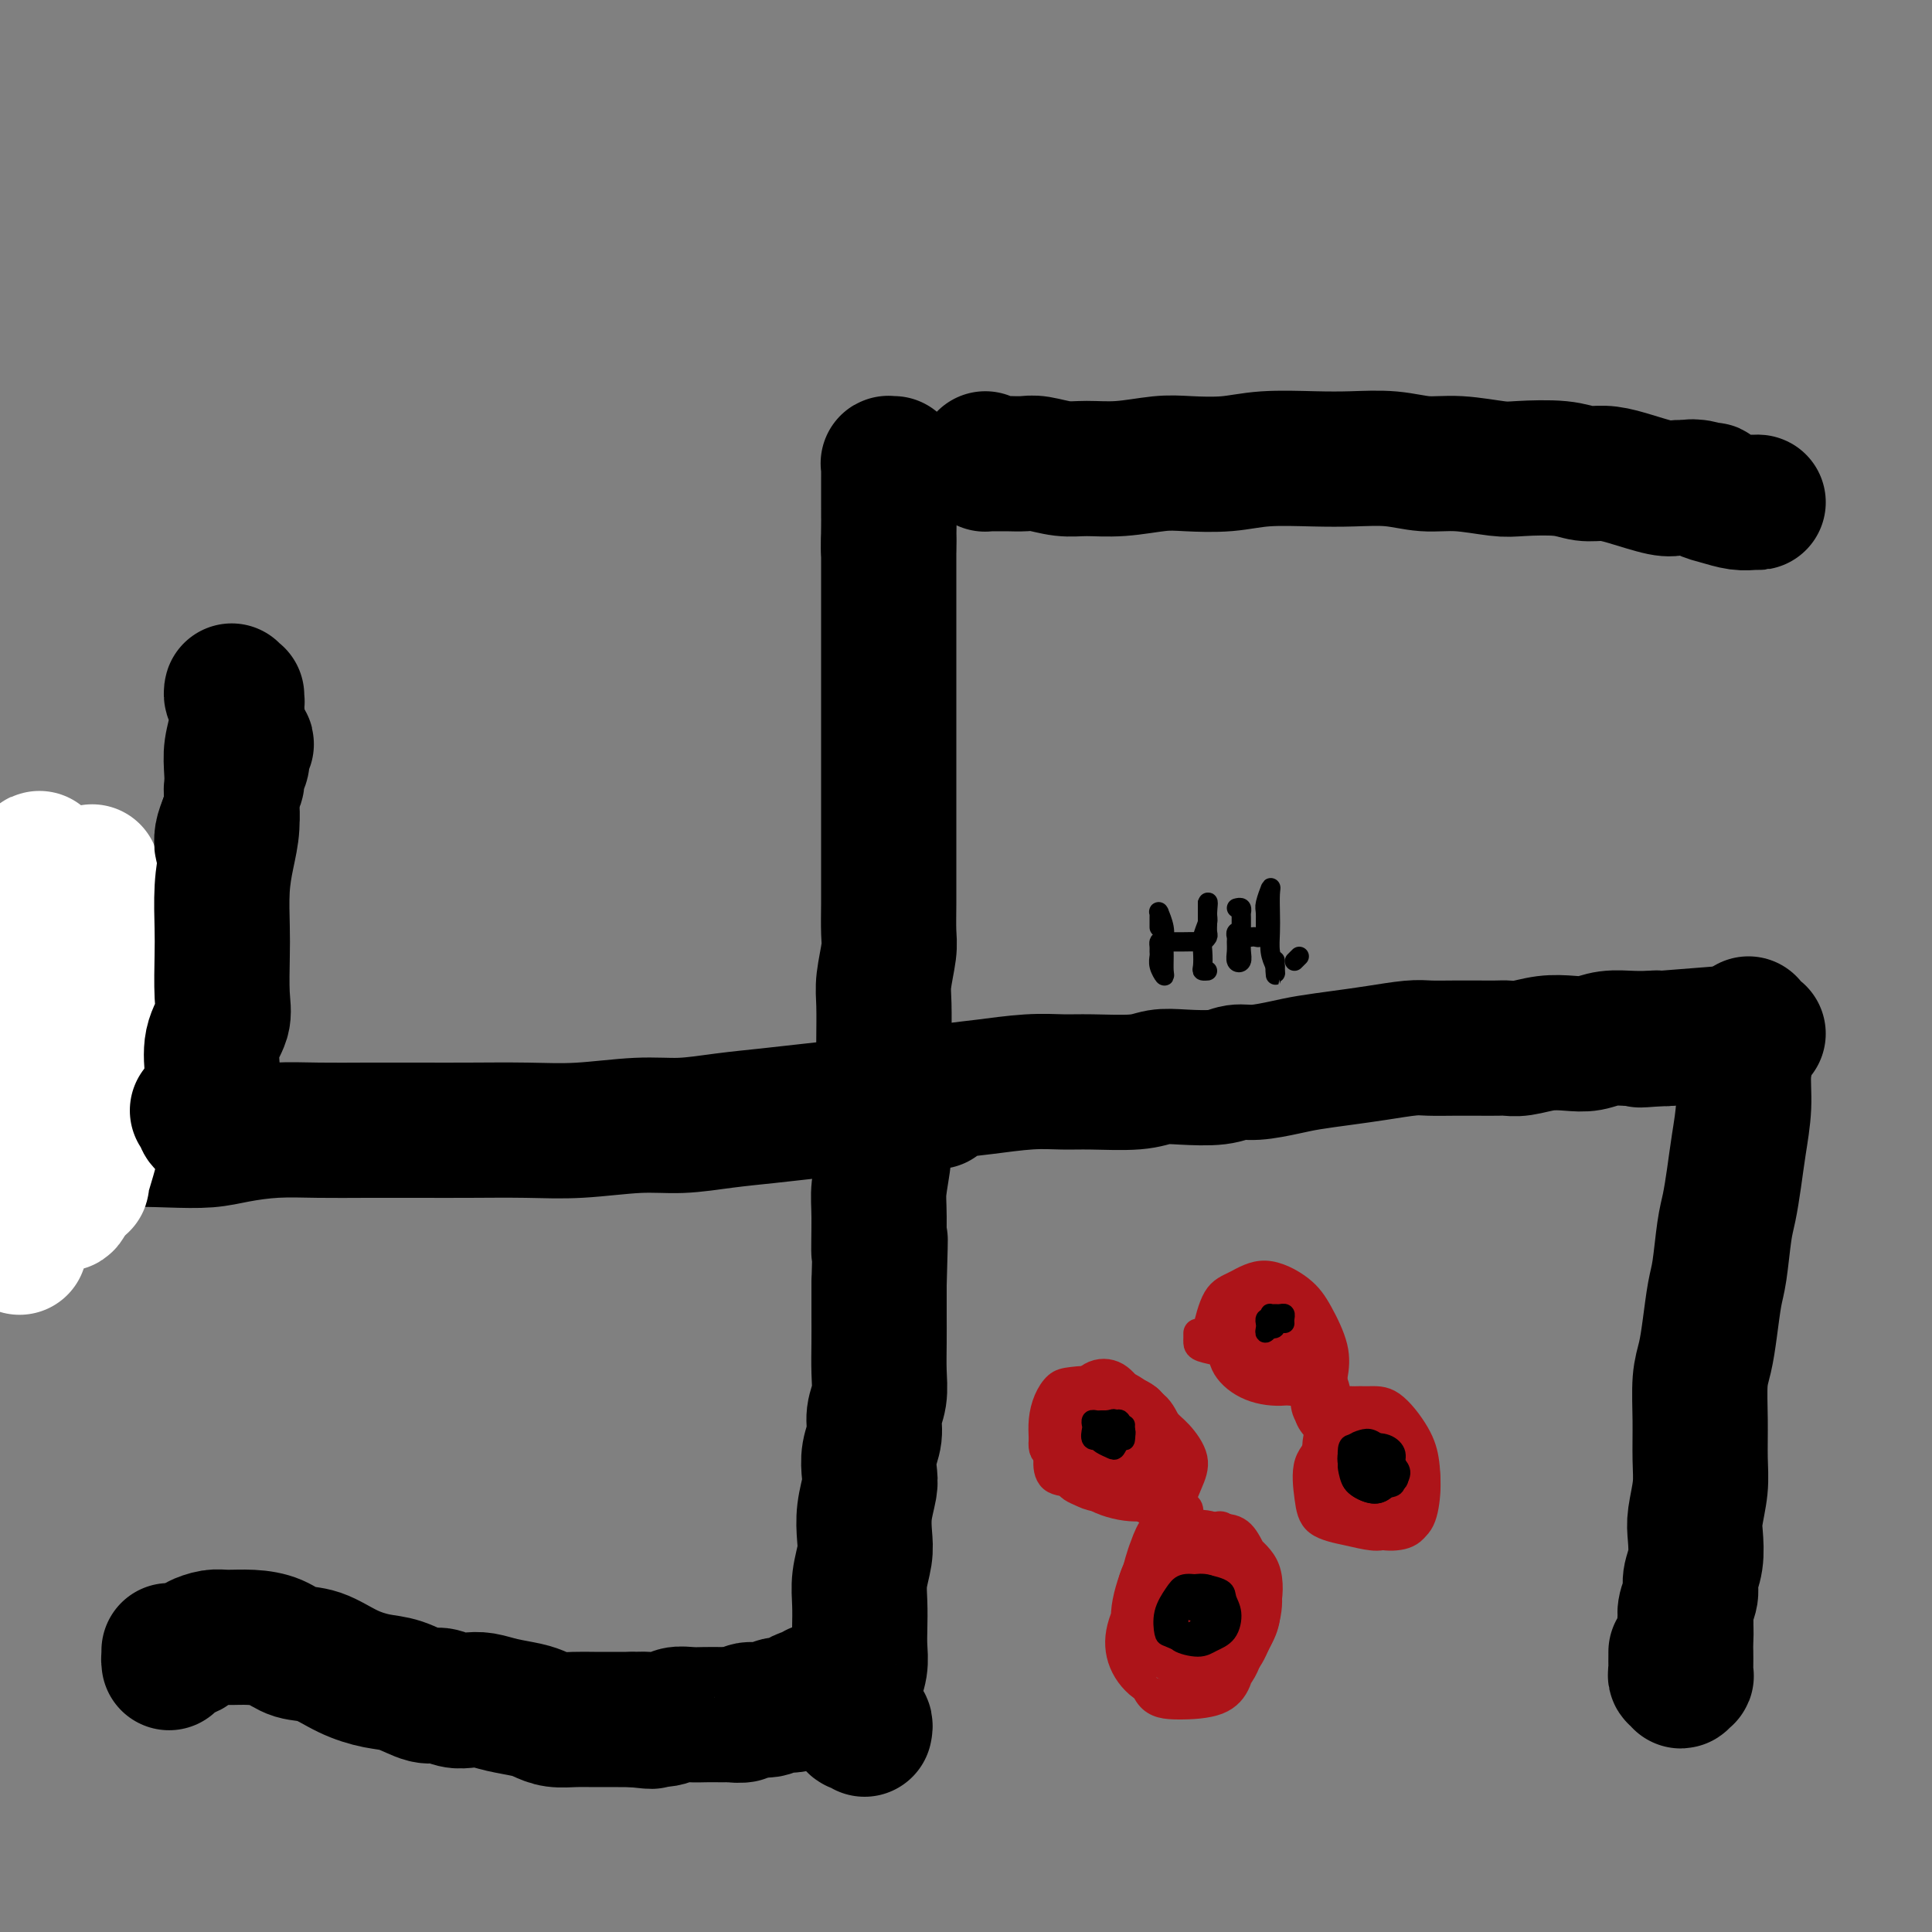<svg viewBox='0 0 400 400' version='1.1' xmlns='http://www.w3.org/2000/svg' xmlns:xlink='http://www.w3.org/1999/xlink'><rect x="0" y="0" width="400" height="400" fill="#808080" stroke="none"/><g fill='none' stroke='#000000' stroke-width='4' stroke-linecap='round' stroke-linejoin='round'><path d='M183,337c0.113,0.412 0.226,0.824 0,2c-0.226,1.176 -0.793,3.114 -1,3c-0.207,-0.114 -0.056,-2.282 0,-6c0.056,-3.718 0.015,-8.988 0,-16c-0.015,-7.012 -0.004,-15.766 0,-26c0.004,-10.234 0.001,-21.946 0,-33c-0.001,-11.054 -0.000,-21.449 0,-33c0.000,-11.551 0.000,-24.258 0,-37c-0.000,-12.742 0.000,-25.520 0,-37c-0.000,-11.480 -0.001,-21.661 0,-30c0.001,-8.339 0.003,-14.836 0,-20c-0.003,-5.164 -0.010,-8.993 0,-11c0.010,-2.007 0.038,-2.190 0,-1c-0.038,1.190 -0.142,3.753 0,8c0.142,4.247 0.531,10.178 0,17c-0.531,6.822 -1.982,14.534 -3,23c-1.018,8.466 -1.604,17.686 -2,29c-0.396,11.314 -0.601,24.723 -1,37c-0.399,12.277 -0.990,23.421 -1,35c-0.010,11.579 0.561,23.592 1,35c0.439,11.408 0.744,22.212 1,32c0.256,9.788 0.462,18.560 1,26c0.538,7.440 1.408,13.548 2,18c0.592,4.452 0.905,7.247 1,8c0.095,0.753 -0.029,-0.537 0,-4c0.029,-3.463 0.211,-9.098 0,-17c-0.211,-7.902 -0.814,-18.070 -1,-28c-0.186,-9.930 0.044,-19.622 0,-32c-0.044,-12.378 -0.362,-27.441 0,-42c0.362,-14.559 1.405,-28.612 2,-42c0.595,-13.388 0.741,-26.111 1,-38c0.259,-11.889 0.629,-22.945 1,-34'/><path d='M184,123c0.605,-22.687 0.118,-22.403 0,-25c-0.118,-2.597 0.134,-8.073 0,-11c-0.134,-2.927 -0.652,-3.305 -1,-2c-0.348,1.305 -0.524,4.293 -1,9c-0.476,4.707 -1.252,11.135 -2,19c-0.748,7.865 -1.469,17.168 -2,27c-0.531,9.832 -0.871,20.192 -1,33c-0.129,12.808 -0.046,28.065 0,42c0.046,13.935 0.054,26.550 0,39c-0.054,12.450 -0.172,24.737 0,36c0.172,11.263 0.632,21.504 1,30c0.368,8.496 0.642,15.248 1,20c0.358,4.752 0.799,7.505 1,8c0.201,0.495 0.161,-1.266 0,-5c-0.161,-3.734 -0.445,-9.440 -1,-18c-0.555,-8.560 -1.383,-19.975 -2,-31c-0.617,-11.025 -1.023,-21.660 -1,-35c0.023,-13.340 0.477,-29.384 1,-44c0.523,-14.616 1.117,-27.803 2,-40c0.883,-12.197 2.054,-23.402 3,-33c0.946,-9.598 1.666,-17.588 2,-23c0.334,-5.412 0.280,-8.247 0,-9c-0.280,-0.753 -0.787,0.576 -1,4c-0.213,3.424 -0.134,8.944 -1,17c-0.866,8.056 -2.679,18.649 -4,29c-1.321,10.351 -2.152,20.459 -3,33c-0.848,12.541 -1.713,27.515 -2,42c-0.287,14.485 0.006,28.480 0,41c-0.006,12.520 -0.309,23.563 0,34c0.309,10.437 1.231,20.268 2,27c0.769,6.732 1.384,10.366 2,14'/><path d='M177,351c0.788,6.825 0.759,3.386 1,0c0.241,-3.386 0.753,-6.721 1,-13c0.247,-6.279 0.230,-15.503 0,-25c-0.230,-9.497 -0.673,-19.268 -1,-31c-0.327,-11.732 -0.538,-25.425 0,-40c0.538,-14.575 1.825,-30.031 3,-43c1.175,-12.969 2.237,-23.449 3,-33c0.763,-9.551 1.228,-18.172 2,-24c0.772,-5.828 1.851,-8.863 2,-10c0.149,-1.137 -0.633,-0.375 -1,4c-0.367,4.375 -0.320,12.364 -1,22c-0.680,9.636 -2.088,20.920 -3,32c-0.912,11.080 -1.327,21.955 -2,35c-0.673,13.045 -1.602,28.259 -2,42c-0.398,13.741 -0.264,26.007 0,37c0.264,10.993 0.659,20.711 1,28c0.341,7.289 0.627,12.150 1,15c0.373,2.850 0.831,3.690 1,3c0.169,-0.690 0.047,-2.909 0,-8c-0.047,-5.091 -0.020,-13.053 0,-22c0.020,-8.947 0.034,-18.879 0,-29c-0.034,-10.121 -0.116,-20.429 0,-31c0.116,-10.571 0.430,-21.403 1,-30c0.570,-8.597 1.395,-14.957 2,-19c0.605,-4.043 0.989,-5.769 1,-6c0.011,-0.231 -0.352,1.032 -1,6c-0.648,4.968 -1.583,13.641 -2,22c-0.417,8.359 -0.318,16.406 -1,27c-0.682,10.594 -2.145,23.737 -3,36c-0.855,12.263 -1.101,23.647 -1,32c0.101,8.353 0.551,13.677 1,19'/><path d='M179,347c0.162,9.577 0.565,8.020 1,7c0.435,-1.020 0.900,-1.505 1,-4c0.100,-2.495 -0.166,-7.002 0,-13c0.166,-5.998 0.763,-13.487 1,-21c0.237,-7.513 0.112,-15.050 0,-22c-0.112,-6.950 -0.211,-13.313 0,-18c0.211,-4.687 0.733,-7.700 1,-9c0.267,-1.300 0.278,-0.889 0,1c-0.278,1.889 -0.846,5.254 -1,10c-0.154,4.746 0.105,10.872 0,18c-0.105,7.128 -0.574,15.260 -1,23c-0.426,7.740 -0.808,15.090 -1,21c-0.192,5.910 -0.195,10.379 0,13c0.195,2.621 0.588,3.393 1,3c0.412,-0.393 0.842,-1.953 1,-5c0.158,-3.047 0.042,-7.583 0,-13c-0.042,-5.417 -0.011,-11.715 0,-18c0.011,-6.285 0.003,-12.557 0,-18c-0.003,-5.443 -0.001,-10.059 0,-13c0.001,-2.941 0.000,-4.208 0,-4c-0.000,0.208 -0.000,1.893 0,5c0.000,3.107 0.000,7.638 0,13c-0.000,5.362 -0.000,11.554 0,17c0.000,5.446 0.000,10.146 0,15c-0.000,4.854 -0.000,9.863 0,12c0.000,2.137 0.000,1.402 0,1c-0.000,-0.402 -0.000,-0.472 0,-2c0.000,-1.528 0.000,-4.513 0,-8c-0.000,-3.487 -0.000,-7.477 0,-11c0.000,-3.523 0.000,-6.578 0,-9c-0.000,-2.422 -0.000,-4.211 0,-6'/><path d='M182,312c0.065,-5.192 0.228,-0.674 0,3c-0.228,3.674 -0.846,6.502 -1,10c-0.154,3.498 0.155,7.665 0,12c-0.155,4.335 -0.775,8.839 -1,13c-0.225,4.161 -0.057,7.980 0,10c0.057,2.020 0.001,2.243 0,2c-0.001,-0.243 0.052,-0.950 0,-3c-0.052,-2.050 -0.209,-5.442 0,-9c0.209,-3.558 0.784,-7.280 1,-11c0.216,-3.720 0.073,-7.436 0,-10c-0.073,-2.564 -0.076,-3.974 0,-5c0.076,-1.026 0.231,-1.669 0,-1c-0.231,0.669 -0.846,2.648 -1,5c-0.154,2.352 0.155,5.077 0,8c-0.155,2.923 -0.774,6.042 -1,9c-0.226,2.958 -0.061,5.753 0,8c0.061,2.247 0.017,3.947 0,5c-0.017,1.053 -0.005,1.459 0,1c0.005,-0.459 0.005,-1.783 0,-4c-0.005,-2.217 -0.015,-5.326 0,-8c0.015,-2.674 0.054,-4.914 0,-7c-0.054,-2.086 -0.201,-4.018 0,-6c0.201,-1.982 0.748,-4.015 1,-5c0.252,-0.985 0.207,-0.922 0,0c-0.207,0.922 -0.577,2.705 -1,5c-0.423,2.295 -0.898,5.104 -1,8c-0.102,2.896 0.169,5.881 0,9c-0.169,3.119 -0.777,6.372 -1,8c-0.223,1.628 -0.060,1.631 0,1c0.060,-0.631 0.017,-1.894 0,-5c-0.017,-3.106 -0.009,-8.053 0,-13'/><path d='M177,342c-0.061,-5.195 -0.212,-9.681 0,-15c0.212,-5.319 0.788,-11.470 1,-19c0.212,-7.530 0.061,-16.437 0,-20c-0.061,-3.563 -0.030,-1.781 0,0'/></g>
<g fill='none' stroke='#000000' stroke-width='28' stroke-linecap='round' stroke-linejoin='round'><path d='M179,358c0.083,-0.413 0.166,-0.827 0,-1c-0.166,-0.173 -0.580,-0.107 -1,0c-0.420,0.107 -0.846,0.255 -1,0c-0.154,-0.255 -0.038,-0.914 0,-1c0.038,-0.086 -0.004,0.399 0,0c0.004,-0.399 0.054,-1.684 0,-3c-0.054,-1.316 -0.210,-2.665 0,-4c0.210,-1.335 0.787,-2.656 1,-4c0.213,-1.344 0.061,-2.712 0,-4c-0.061,-1.288 -0.030,-2.496 0,-4c0.030,-1.504 0.060,-3.303 0,-5c-0.060,-1.697 -0.208,-3.291 0,-5c0.208,-1.709 0.774,-3.534 1,-5c0.226,-1.466 0.112,-2.573 0,-4c-0.112,-1.427 -0.222,-3.175 0,-5c0.222,-1.825 0.776,-3.727 1,-5c0.224,-1.273 0.116,-1.918 0,-3c-0.116,-1.082 -0.241,-2.602 0,-4c0.241,-1.398 0.849,-2.676 1,-4c0.151,-1.324 -0.156,-2.695 0,-4c0.156,-1.305 0.774,-2.546 1,-4c0.226,-1.454 0.061,-3.122 0,-5c-0.061,-1.878 -0.016,-3.967 0,-6c0.016,-2.033 0.005,-4.009 0,-6c-0.005,-1.991 -0.002,-3.995 0,-6'/><path d='M182,266c0.460,-15.466 0.109,-8.129 0,-7c-0.109,1.129 0.023,-3.948 0,-7c-0.023,-3.052 -0.202,-4.078 0,-6c0.202,-1.922 0.786,-4.741 1,-7c0.214,-2.259 0.058,-3.959 0,-6c-0.058,-2.041 -0.016,-4.423 0,-7c0.016,-2.577 0.008,-5.348 0,-7c-0.008,-1.652 -0.016,-2.187 0,-4c0.016,-1.813 0.057,-4.906 0,-7c-0.057,-2.094 -0.211,-3.188 0,-5c0.211,-1.812 0.789,-4.343 1,-6c0.211,-1.657 0.057,-2.440 0,-4c-0.057,-1.560 -0.015,-3.896 0,-6c0.015,-2.104 0.004,-3.976 0,-6c-0.004,-2.024 -0.001,-4.198 0,-6c0.001,-1.802 0.000,-3.230 0,-5c-0.000,-1.770 -0.000,-3.883 0,-6c0.000,-2.117 0.000,-4.239 0,-6c-0.000,-1.761 -0.000,-3.159 0,-5c0.000,-1.841 0.000,-4.123 0,-6c-0.000,-1.877 -0.000,-3.348 0,-5c0.000,-1.652 0.000,-3.485 0,-5c-0.000,-1.515 -0.000,-2.712 0,-4c0.000,-1.288 0.000,-2.667 0,-4c-0.000,-1.333 -0.000,-2.619 0,-4c0.000,-1.381 0.000,-2.856 0,-4c-0.000,-1.144 -0.000,-1.956 0,-3c0.000,-1.044 0.000,-2.321 0,-3c-0.000,-0.679 -0.000,-0.760 0,-1c0.000,-0.240 0.000,-0.640 0,-1c-0.000,-0.360 -0.000,-0.680 0,-1'/><path d='M184,112c0.309,-23.951 0.083,-6.830 0,-1c-0.083,5.830 -0.022,0.369 0,-2c0.022,-2.369 0.006,-1.647 0,-2c-0.006,-0.353 -0.001,-1.783 0,-3c0.001,-1.217 -0.001,-2.221 0,-3c0.001,-0.779 0.004,-1.333 0,-2c-0.004,-0.667 -0.015,-1.447 0,-2c0.015,-0.553 0.056,-0.880 0,-1c-0.056,-0.120 -0.207,-0.032 0,0c0.207,0.032 0.774,0.009 1,0c0.226,-0.009 0.113,-0.005 0,0'/><path d='M10,241c-0.295,-0.455 -0.591,-0.909 -1,-1c-0.409,-0.091 -0.932,0.182 -1,0c-0.068,-0.182 0.318,-0.819 0,-1c-0.318,-0.181 -1.341,0.095 -2,0c-0.659,-0.095 -0.955,-0.561 -1,-1c-0.045,-0.439 0.162,-0.850 0,-1c-0.162,-0.150 -0.694,-0.040 -1,0c-0.306,0.040 -0.387,0.011 0,0c0.387,-0.011 1.243,-0.002 2,0c0.757,0.002 1.416,-0.003 2,0c0.584,0.003 1.094,0.015 2,0c0.906,-0.015 2.208,-0.056 4,0c1.792,0.056 4.072,0.208 6,0c1.928,-0.208 3.503,-0.778 6,-1c2.497,-0.222 5.917,-0.098 9,0c3.083,0.098 5.828,0.170 8,0c2.172,-0.170 3.771,-0.581 6,-1c2.229,-0.419 5.087,-0.844 8,-1c2.913,-0.156 5.882,-0.042 9,0c3.118,0.042 6.386,0.012 10,0c3.614,-0.012 7.573,-0.007 11,0c3.427,0.007 6.321,0.017 10,0c3.679,-0.017 8.144,-0.060 12,0c3.856,0.060 7.105,0.223 11,0c3.895,-0.223 8.436,-0.833 12,-1c3.564,-0.167 6.151,0.110 9,0c2.849,-0.110 5.959,-0.607 9,-1c3.041,-0.393 6.011,-0.683 9,-1c2.989,-0.317 5.997,-0.662 9,-1c3.003,-0.338 6.002,-0.669 9,-1'/><path d='M177,229c28.425,-1.509 13.488,-0.783 10,-1c-3.488,-0.217 4.474,-1.379 9,-2c4.526,-0.621 5.617,-0.701 8,-1c2.383,-0.299 6.058,-0.816 9,-1c2.942,-0.184 5.151,-0.036 7,0c1.849,0.036 3.338,-0.042 6,0c2.662,0.042 6.498,0.203 9,0c2.502,-0.203 3.672,-0.772 5,-1c1.328,-0.228 2.816,-0.117 5,0c2.184,0.117 5.064,0.239 7,0c1.936,-0.239 2.928,-0.837 4,-1c1.072,-0.163 2.223,0.111 4,0c1.777,-0.111 4.181,-0.608 6,-1c1.819,-0.392 3.055,-0.679 5,-1c1.945,-0.321 4.599,-0.674 7,-1c2.401,-0.326 4.550,-0.623 7,-1c2.450,-0.377 5.202,-0.833 7,-1c1.798,-0.167 2.641,-0.045 4,0c1.359,0.045 3.233,0.013 5,0c1.767,-0.013 3.427,-0.007 5,0c1.573,0.007 3.060,0.016 4,0c0.940,-0.016 1.332,-0.056 2,0c0.668,0.056 1.612,0.207 3,0c1.388,-0.207 3.221,-0.774 5,-1c1.779,-0.226 3.506,-0.113 5,0c1.494,0.113 2.757,0.226 4,0c1.243,-0.226 2.466,-0.793 4,-1c1.534,-0.207 3.380,-0.056 5,0c1.620,0.056 3.013,0.015 4,0c0.987,-0.015 1.568,-0.004 2,0c0.432,0.004 0.716,0.002 1,0'/><path d='M345,215c25.893,-2.167 6.625,-0.583 -1,0c-7.625,0.583 -3.607,0.167 -2,0c1.607,-0.167 0.804,-0.083 0,0'/></g>
<g fill='none' stroke='#FFFFFF' stroke-width='28' stroke-linecap='round' stroke-linejoin='round'><path d='M22,202c0.065,0.244 0.130,0.488 0,2c-0.130,1.512 -0.454,4.293 -1,7c-0.546,2.707 -1.313,5.339 -2,9c-0.687,3.661 -1.295,8.349 -2,12c-0.705,3.651 -1.506,6.265 -2,9c-0.494,2.735 -0.680,5.591 -1,7c-0.320,1.409 -0.775,1.371 -1,1c-0.225,-0.371 -0.219,-1.075 0,-3c0.219,-1.925 0.651,-5.069 1,-9c0.349,-3.931 0.614,-8.648 1,-13c0.386,-4.352 0.893,-8.340 1,-13c0.107,-4.660 -0.188,-9.991 0,-14c0.188,-4.009 0.857,-6.697 1,-8c0.143,-1.303 -0.240,-1.222 -1,-1c-0.760,0.222 -1.896,0.585 -3,3c-1.104,2.415 -2.177,6.881 -3,11c-0.823,4.119 -1.397,7.891 -2,13c-0.603,5.109 -1.234,11.555 -2,18c-0.766,6.445 -1.667,12.888 -2,17c-0.333,4.112 -0.097,5.891 0,7c0.097,1.109 0.054,1.547 0,1c-0.054,-0.547 -0.119,-2.077 0,-5c0.119,-2.923 0.424,-7.237 1,-12c0.576,-4.763 1.424,-9.974 2,-16c0.576,-6.026 0.881,-12.869 1,-19c0.119,-6.131 0.052,-11.552 0,-16c-0.052,-4.448 -0.090,-7.924 0,-10c0.090,-2.076 0.309,-2.752 0,-2c-0.309,0.752 -1.145,2.934 -2,7c-0.855,4.066 -1.730,10.018 -2,17c-0.270,6.982 0.066,14.995 0,22c-0.066,7.005 -0.533,13.003 -1,19'/><path d='M3,243c-0.507,11.866 0.724,10.032 1,10c0.276,-0.032 -0.403,1.737 0,2c0.403,0.263 1.886,-0.979 3,-4c1.114,-3.021 1.857,-7.819 3,-13c1.143,-5.181 2.684,-10.745 4,-17c1.316,-6.255 2.406,-13.202 3,-19c0.594,-5.798 0.692,-10.448 1,-14c0.308,-3.552 0.825,-6.005 1,-7c0.175,-0.995 0.008,-0.532 0,1c-0.008,1.532 0.142,4.135 0,8c-0.142,3.865 -0.575,8.994 -1,14c-0.425,5.006 -0.841,9.891 -1,15c-0.159,5.109 -0.059,10.442 0,15c0.059,4.558 0.079,8.342 0,10c-0.079,1.658 -0.256,1.190 0,0c0.256,-1.190 0.945,-3.103 2,-7c1.055,-3.897 2.476,-9.780 3,-13c0.524,-3.220 0.150,-3.777 0,-4c-0.150,-0.223 -0.075,-0.111 0,0'/></g>
<g fill='none' stroke='#000000' stroke-width='28' stroke-linecap='round' stroke-linejoin='round'><path d='M43,233c-0.452,-0.339 -0.905,-0.679 -1,-1c-0.095,-0.321 0.167,-0.625 0,-1c-0.167,-0.375 -0.762,-0.821 -1,-1c-0.238,-0.179 -0.119,-0.089 0,0'/><path d='M44,227c-0.016,-0.654 -0.033,-1.308 0,-2c0.033,-0.692 0.114,-1.423 0,-3c-0.114,-1.577 -0.423,-4.000 0,-6c0.423,-2.000 1.577,-3.576 2,-5c0.423,-1.424 0.116,-2.697 0,-5c-0.116,-2.303 -0.041,-5.637 0,-8c0.041,-2.363 0.049,-3.757 0,-6c-0.049,-2.243 -0.154,-5.335 0,-8c0.154,-2.665 0.565,-4.901 1,-7c0.435,-2.099 0.892,-4.059 1,-6c0.108,-1.941 -0.132,-3.862 0,-6c0.132,-2.138 0.638,-4.494 1,-6c0.362,-1.506 0.581,-2.163 1,-3c0.419,-0.837 1.036,-1.854 1,-2c-0.036,-0.146 -0.727,0.581 -1,1c-0.273,0.419 -0.130,0.531 0,1c0.130,0.469 0.245,1.295 0,2c-0.245,0.705 -0.850,1.290 -1,2c-0.150,0.710 0.157,1.545 0,2c-0.157,0.455 -0.777,0.530 -1,1c-0.223,0.470 -0.049,1.334 0,2c0.049,0.666 -0.025,1.135 0,2c0.025,0.865 0.151,2.128 0,3c-0.151,0.872 -0.577,1.353 -1,2c-0.423,0.647 -0.843,1.461 -1,2c-0.157,0.539 -0.052,0.804 0,1c0.052,0.196 0.053,0.322 0,0c-0.053,-0.322 -0.158,-1.092 0,-2c0.158,-0.908 0.579,-1.954 1,-3'/><path d='M47,170c0.377,-1.225 0.819,-2.286 1,-4c0.181,-1.714 0.102,-4.080 0,-6c-0.102,-1.920 -0.227,-3.393 0,-5c0.227,-1.607 0.807,-3.350 1,-5c0.193,-1.650 -0.002,-3.209 0,-4c0.002,-0.791 0.200,-0.814 0,-1c-0.200,-0.186 -0.800,-0.533 -1,-1c-0.200,-0.467 -0.002,-1.053 0,-1c0.002,0.053 -0.192,0.745 0,1c0.192,0.255 0.769,0.073 1,0c0.231,-0.073 0.115,-0.036 0,0'/><path d='M35,342c0.001,-0.221 0.003,-0.441 0,0c-0.003,0.441 -0.009,1.545 0,2c0.009,0.455 0.034,0.263 0,0c-0.034,-0.263 -0.127,-0.595 0,-1c0.127,-0.405 0.474,-0.883 1,-1c0.526,-0.117 1.230,0.126 2,0c0.770,-0.126 1.604,-0.623 2,-1c0.396,-0.377 0.353,-0.635 1,-1c0.647,-0.365 1.985,-0.837 3,-1c1.015,-0.163 1.708,-0.018 3,0c1.292,0.018 3.183,-0.091 5,0c1.817,0.091 3.560,0.381 5,1c1.440,0.619 2.579,1.565 4,2c1.421,0.435 3.126,0.359 5,1c1.874,0.641 3.919,1.999 6,3c2.081,1.001 4.199,1.645 6,2c1.801,0.355 3.287,0.421 5,1c1.713,0.579 3.655,1.671 5,2c1.345,0.329 2.094,-0.105 3,0c0.906,0.105 1.968,0.749 3,1c1.032,0.251 2.033,0.108 3,0c0.967,-0.108 1.899,-0.183 3,0c1.101,0.183 2.370,0.623 4,1c1.630,0.377 3.621,0.689 5,1c1.379,0.311 2.148,0.619 3,1c0.852,0.381 1.789,0.834 3,1c1.211,0.166 2.696,0.044 4,0c1.304,-0.044 2.428,-0.012 4,0c1.572,0.012 3.592,0.003 5,0c1.408,-0.003 2.204,-0.002 3,0'/><path d='M131,356c6.901,0.757 2.653,0.150 2,0c-0.653,-0.150 2.291,0.156 4,0c1.709,-0.156 2.185,-0.774 3,-1c0.815,-0.226 1.970,-0.061 3,0c1.030,0.061 1.933,0.017 3,0c1.067,-0.017 2.296,-0.009 3,0c0.704,0.009 0.882,0.017 1,0c0.118,-0.017 0.176,-0.061 1,0c0.824,0.061 2.414,0.227 3,0c0.586,-0.227 0.169,-0.848 1,-1c0.831,-0.152 2.909,0.166 4,0c1.091,-0.166 1.196,-0.815 2,-1c0.804,-0.185 2.306,0.094 3,0c0.694,-0.094 0.581,-0.561 1,-1c0.419,-0.439 1.371,-0.850 2,-1c0.629,-0.150 0.935,-0.041 1,0c0.065,0.041 -0.112,0.012 0,0c0.112,-0.012 0.513,-0.007 1,0c0.487,0.007 1.059,0.016 1,0c-0.059,-0.016 -0.748,-0.056 -1,0c-0.252,0.056 -0.068,0.207 0,0c0.068,-0.207 0.019,-0.774 0,-1c-0.019,-0.226 -0.010,-0.113 0,0'/><path d='M364,214c-0.310,0.079 -0.619,0.157 -1,0c-0.381,-0.157 -0.833,-0.550 -1,-1c-0.167,-0.450 -0.049,-0.958 0,-1c0.049,-0.042 0.028,0.383 0,1c-0.028,0.617 -0.063,1.426 0,2c0.063,0.574 0.224,0.914 0,2c-0.224,1.086 -0.834,2.920 -1,5c-0.166,2.080 0.110,4.408 0,7c-0.110,2.592 -0.607,5.450 -1,8c-0.393,2.550 -0.683,4.794 -1,7c-0.317,2.206 -0.662,4.374 -1,6c-0.338,1.626 -0.668,2.710 -1,5c-0.332,2.290 -0.667,5.785 -1,8c-0.333,2.215 -0.663,3.149 -1,5c-0.337,1.851 -0.679,4.619 -1,7c-0.321,2.381 -0.621,4.375 -1,6c-0.379,1.625 -0.837,2.882 -1,5c-0.163,2.118 -0.030,5.096 0,8c0.030,2.904 -0.043,5.732 0,8c0.043,2.268 0.204,3.976 0,6c-0.204,2.024 -0.772,4.366 -1,6c-0.228,1.634 -0.117,2.562 0,4c0.117,1.438 0.241,3.385 0,5c-0.241,1.615 -0.848,2.897 -1,4c-0.152,1.103 0.151,2.028 0,3c-0.151,0.972 -0.758,1.992 -1,3c-0.242,1.008 -0.121,2.004 0,3'/><path d='M349,336c-0.464,8.089 -0.125,3.310 0,2c0.125,-1.310 0.034,0.849 0,2c-0.034,1.151 -0.013,1.294 0,2c0.013,0.706 0.019,1.975 0,3c-0.019,1.025 -0.061,1.806 0,2c0.061,0.194 0.227,-0.200 0,0c-0.227,0.200 -0.845,0.994 -1,1c-0.155,0.006 0.155,-0.775 0,-1c-0.155,-0.225 -0.774,0.108 -1,0c-0.226,-0.108 -0.061,-0.656 0,-1c0.061,-0.344 0.016,-0.484 0,-1c-0.016,-0.516 -0.004,-1.408 0,-2c0.004,-0.592 0.001,-0.883 0,-1c-0.001,-0.117 -0.001,-0.058 0,0'/><path d='M204,95c0.024,0.423 0.048,0.845 0,1c-0.048,0.155 -0.167,0.041 0,0c0.167,-0.041 0.620,-0.011 1,0c0.380,0.011 0.685,0.003 1,0c0.315,-0.003 0.638,-0.002 1,0c0.362,0.002 0.764,0.004 1,0c0.236,-0.004 0.308,-0.016 1,0c0.692,0.016 2.005,0.058 3,0c0.995,-0.058 1.672,-0.215 3,0c1.328,0.215 3.307,0.804 5,1c1.693,0.196 3.101,0.001 5,0c1.899,-0.001 4.288,0.192 7,0c2.712,-0.192 5.745,-0.770 8,-1c2.255,-0.230 3.731,-0.114 6,0c2.269,0.114 5.333,0.226 8,0c2.667,-0.226 4.939,-0.788 8,-1c3.061,-0.212 6.913,-0.072 10,0c3.087,0.072 5.411,0.075 8,0c2.589,-0.075 5.444,-0.230 8,0c2.556,0.230 4.812,0.845 7,1c2.188,0.155 4.307,-0.151 7,0c2.693,0.151 5.959,0.758 8,1c2.041,0.242 2.857,0.119 5,0c2.143,-0.119 5.614,-0.235 8,0c2.386,0.235 3.689,0.819 5,1c1.311,0.181 2.630,-0.043 4,0c1.370,0.043 2.790,0.352 5,1c2.210,0.648 5.210,1.636 7,2c1.790,0.364 2.368,0.104 3,0c0.632,-0.104 1.316,-0.052 2,0'/><path d='M349,101c9.836,0.941 3.926,0.294 2,0c-1.926,-0.294 0.131,-0.237 1,0c0.869,0.237 0.549,0.652 1,1c0.451,0.348 1.673,0.629 3,1c1.327,0.371 2.758,0.831 4,1c1.242,0.169 2.294,0.045 3,0c0.706,-0.045 1.066,-0.012 1,0c-0.066,0.012 -0.556,0.003 -1,0c-0.444,-0.003 -0.841,-0.001 -1,0c-0.159,0.001 -0.079,0.000 0,0'/></g>
<g fill='none' stroke='#AD1419' stroke-width='6' stroke-linecap='round' stroke-linejoin='round'><path d='M221,307c-0.066,-0.090 -0.132,-0.179 0,0c0.132,0.179 0.463,0.627 1,1c0.537,0.373 1.279,0.671 2,1c0.721,0.329 1.420,0.688 3,1c1.580,0.312 4.041,0.575 6,1c1.959,0.425 3.414,1.011 5,2c1.586,0.989 3.301,2.382 5,4c1.699,1.618 3.383,3.462 5,5c1.617,1.538 3.169,2.769 4,4c0.831,1.231 0.943,2.460 1,4c0.057,1.540 0.058,3.389 0,4c-0.058,0.611 -0.177,-0.016 -1,0c-0.823,0.016 -2.351,0.676 -4,1c-1.649,0.324 -3.418,0.313 -5,0c-1.582,-0.313 -2.978,-0.928 -4,-2c-1.022,-1.072 -1.669,-2.599 -2,-4c-0.331,-1.401 -0.346,-2.674 0,-4c0.346,-1.326 1.051,-2.706 2,-4c0.949,-1.294 2.140,-2.503 3,-4c0.860,-1.497 1.388,-3.281 2,-5c0.612,-1.719 1.308,-3.374 2,-5c0.692,-1.626 1.380,-3.222 1,-5c-0.380,-1.778 -1.828,-3.738 -3,-5c-1.172,-1.262 -2.068,-1.827 -3,-3c-0.932,-1.173 -1.902,-2.954 -3,-4c-1.098,-1.046 -2.325,-1.358 -4,-2c-1.675,-0.642 -3.797,-1.614 -6,-2c-2.203,-0.386 -4.485,-0.186 -6,0c-1.515,0.186 -2.262,0.359 -3,1c-0.738,0.641 -1.468,1.749 -2,3c-0.532,1.251 -0.866,2.643 -1,4c-0.134,1.357 -0.067,2.678 0,4'/><path d='M216,298c-0.298,2.381 0.458,2.833 1,3c0.542,0.167 0.869,0.048 1,0c0.131,-0.048 0.065,-0.024 0,0'/><path d='M248,276c0.003,0.334 0.007,0.667 0,1c-0.007,0.333 -0.023,0.664 0,1c0.023,0.336 0.086,0.676 1,1c0.914,0.324 2.679,0.633 4,1c1.321,0.367 2.198,0.794 4,1c1.802,0.206 4.530,0.192 7,1c2.470,0.808 4.681,2.437 7,4c2.319,1.563 4.746,3.060 7,5c2.254,1.940 4.333,4.324 6,7c1.667,2.676 2.920,5.642 4,8c1.080,2.358 1.985,4.106 2,6c0.015,1.894 -0.861,3.935 -2,5c-1.139,1.065 -2.543,1.156 -4,1c-1.457,-0.156 -2.968,-0.559 -5,-1c-2.032,-0.441 -4.584,-0.921 -6,-2c-1.416,-1.079 -1.697,-2.759 -2,-5c-0.303,-2.241 -0.629,-5.044 0,-7c0.629,-1.956 2.212,-3.064 3,-5c0.788,-1.936 0.780,-4.698 1,-7c0.220,-2.302 0.668,-4.143 1,-6c0.332,-1.857 0.547,-3.731 0,-6c-0.547,-2.269 -1.854,-4.932 -3,-7c-1.146,-2.068 -2.129,-3.541 -4,-5c-1.871,-1.459 -4.631,-2.905 -7,-3c-2.369,-0.095 -4.346,1.160 -6,2c-1.654,0.840 -2.984,1.265 -4,3c-1.016,1.735 -1.719,4.782 -2,6c-0.281,1.218 -0.141,0.609 0,0'/><path d='M222,303c0.000,-0.417 0.000,-0.833 0,-1c0.000,-0.167 0.000,-0.083 0,0'/><path d='M231,300c-0.106,-0.305 -0.211,-0.610 0,-1c0.211,-0.390 0.740,-0.864 1,-1c0.260,-0.136 0.251,0.065 0,0c-0.251,-0.065 -0.743,-0.396 -1,-1c-0.257,-0.604 -0.279,-1.482 -1,-2c-0.721,-0.518 -2.142,-0.677 -3,-1c-0.858,-0.323 -1.155,-0.810 -2,-1c-0.845,-0.190 -2.240,-0.083 -3,0c-0.760,0.083 -0.886,0.142 -1,1c-0.114,0.858 -0.217,2.516 0,4c0.217,1.484 0.754,2.795 2,4c1.246,1.205 3.199,2.304 5,3c1.801,0.696 3.448,0.989 5,1c1.552,0.011 3.010,-0.261 4,-1c0.990,-0.739 1.514,-1.946 2,-3c0.486,-1.054 0.936,-1.957 1,-3c0.064,-1.043 -0.257,-2.226 -1,-3c-0.743,-0.774 -1.908,-1.138 -3,-2c-1.092,-0.862 -2.111,-2.224 -3,-3c-0.889,-0.776 -1.649,-0.968 -3,-1c-1.351,-0.032 -3.292,0.097 -4,1c-0.708,0.903 -0.184,2.582 0,4c0.184,1.418 0.027,2.576 0,4c-0.027,1.424 0.077,3.115 1,4c0.923,0.885 2.666,0.964 4,1c1.334,0.036 2.261,0.029 3,0c0.739,-0.029 1.291,-0.080 2,-1c0.709,-0.920 1.576,-2.709 2,-4c0.424,-1.291 0.407,-2.083 0,-3c-0.407,-0.917 -1.203,-1.958 -2,-3'/><path d='M236,293c-0.621,-1.584 -1.173,-2.546 -2,-3c-0.827,-0.454 -1.929,-0.402 -3,0c-1.071,0.402 -2.112,1.154 -3,2c-0.888,0.846 -1.625,1.784 -2,3c-0.375,1.216 -0.389,2.708 0,4c0.389,1.292 1.179,2.383 2,3c0.821,0.617 1.671,0.759 3,1c1.329,0.241 3.136,0.580 4,0c0.864,-0.580 0.787,-2.081 1,-3c0.213,-0.919 0.718,-1.256 1,-2c0.282,-0.744 0.342,-1.894 0,-3c-0.342,-1.106 -1.086,-2.168 -2,-3c-0.914,-0.832 -1.997,-1.435 -3,-2c-1.003,-0.565 -1.924,-1.094 -3,-1c-1.076,0.094 -2.305,0.809 -3,2c-0.695,1.191 -0.857,2.856 -1,4c-0.143,1.144 -0.269,1.765 0,3c0.269,1.235 0.933,3.082 2,4c1.067,0.918 2.536,0.906 4,1c1.464,0.094 2.922,0.292 4,0c1.078,-0.292 1.776,-1.076 2,-2c0.224,-0.924 -0.024,-1.990 0,-3c0.024,-1.010 0.322,-1.965 0,-3c-0.322,-1.035 -1.265,-2.150 -2,-3c-0.735,-0.850 -1.263,-1.435 -2,-2c-0.737,-0.565 -1.683,-1.108 -3,-1c-1.317,0.108 -3.005,0.869 -4,2c-0.995,1.131 -1.298,2.633 -2,4c-0.702,1.367 -1.804,2.599 -2,4c-0.196,1.401 0.516,2.972 2,4c1.484,1.028 3.742,1.514 6,2'/><path d='M230,305c2.143,1.237 3.501,1.328 5,1c1.499,-0.328 3.139,-1.075 4,-2c0.861,-0.925 0.941,-2.027 1,-3c0.059,-0.973 0.095,-1.816 0,-3c-0.095,-1.184 -0.323,-2.708 -1,-4c-0.677,-1.292 -1.804,-2.353 -3,-3c-1.196,-0.647 -2.460,-0.882 -4,-1c-1.540,-0.118 -3.354,-0.119 -5,1c-1.646,1.119 -3.123,3.359 -4,5c-0.877,1.641 -1.154,2.683 -1,4c0.154,1.317 0.739,2.909 2,4c1.261,1.091 3.200,1.682 5,2c1.800,0.318 3.463,0.364 5,0c1.537,-0.364 2.950,-1.138 4,-2c1.050,-0.862 1.738,-1.810 2,-3c0.262,-1.190 0.097,-2.620 0,-4c-0.097,-1.380 -0.126,-2.710 -1,-4c-0.874,-1.290 -2.592,-2.538 -4,-4c-1.408,-1.462 -2.506,-3.136 -4,-4c-1.494,-0.864 -3.385,-0.919 -5,0c-1.615,0.919 -2.954,2.811 -4,5c-1.046,2.189 -1.799,4.674 -2,7c-0.201,2.326 0.149,4.492 1,6c0.851,1.508 2.201,2.358 4,3c1.799,0.642 4.047,1.075 6,1c1.953,-0.075 3.611,-0.658 5,-2c1.389,-1.342 2.507,-3.442 3,-5c0.493,-1.558 0.359,-2.572 0,-4c-0.359,-1.428 -0.943,-3.269 -2,-5c-1.057,-1.731 -2.588,-3.352 -4,-4c-1.412,-0.648 -2.706,-0.324 -4,0'/><path d='M229,287c-2.099,-0.299 -3.348,0.953 -5,3c-1.652,2.047 -3.707,4.890 -5,7c-1.293,2.110 -1.824,3.488 -2,5c-0.176,1.512 0.003,3.157 1,4c0.997,0.843 2.813,0.883 5,1c2.187,0.117 4.746,0.311 7,0c2.254,-0.311 4.203,-1.126 6,-2c1.797,-0.874 3.440,-1.807 4,-3c0.560,-1.193 0.036,-2.646 0,-4c-0.036,-1.354 0.417,-2.610 0,-4c-0.417,-1.390 -1.704,-2.913 -3,-4c-1.296,-1.087 -2.599,-1.738 -4,-2c-1.401,-0.262 -2.898,-0.134 -5,1c-2.102,1.134 -4.808,3.274 -6,5c-1.192,1.726 -0.870,3.036 -1,5c-0.130,1.964 -0.712,4.581 0,6c0.712,1.419 2.717,1.640 5,2c2.283,0.360 4.843,0.860 7,1c2.157,0.140 3.910,-0.080 5,-1c1.090,-0.920 1.518,-2.540 2,-4c0.482,-1.460 1.019,-2.761 1,-4c-0.019,-1.239 -0.594,-2.415 -1,-4c-0.406,-1.585 -0.642,-3.578 -2,-5c-1.358,-1.422 -3.836,-2.273 -6,-3c-2.164,-0.727 -4.013,-1.331 -6,0c-1.987,1.331 -4.110,4.597 -5,7c-0.890,2.403 -0.545,3.942 0,6c0.545,2.058 1.290,4.634 3,6c1.710,1.366 4.383,1.522 7,2c2.617,0.478 5.176,1.280 7,1c1.824,-0.280 2.912,-1.640 4,-3'/><path d='M242,306c0.870,-1.133 1.046,-2.465 1,-4c-0.046,-1.535 -0.315,-3.274 -1,-5c-0.685,-1.726 -1.785,-3.440 -3,-5c-1.215,-1.560 -2.546,-2.968 -4,-4c-1.454,-1.032 -3.033,-1.689 -5,-1c-1.967,0.689 -4.323,2.725 -6,5c-1.677,2.275 -2.674,4.788 -3,7c-0.326,2.212 0.020,4.122 1,6c0.980,1.878 2.592,3.725 5,5c2.408,1.275 5.610,1.977 8,2c2.390,0.023 3.967,-0.635 5,-2c1.033,-1.365 1.522,-3.437 2,-5c0.478,-1.563 0.945,-2.617 1,-4c0.055,-1.383 -0.301,-3.095 -1,-5c-0.699,-1.905 -1.741,-4.001 -3,-5c-1.259,-0.999 -2.736,-0.899 -4,-1c-1.264,-0.101 -2.315,-0.403 -4,1c-1.685,1.403 -4.003,4.512 -5,7c-0.997,2.488 -0.673,4.354 0,6c0.673,1.646 1.696,3.070 3,4c1.304,0.930 2.890,1.366 4,1c1.110,-0.366 1.746,-1.533 2,-2c0.254,-0.467 0.127,-0.233 0,0'/><path d='M248,318c-0.162,-0.838 -0.323,-1.677 -1,-2c-0.677,-0.323 -1.869,-0.131 -3,0c-1.131,0.131 -2.201,0.202 -3,0c-0.799,-0.202 -1.327,-0.675 -2,0c-0.673,0.675 -1.490,2.499 -2,4c-0.510,1.501 -0.714,2.677 -1,4c-0.286,1.323 -0.654,2.791 0,4c0.654,1.209 2.330,2.158 4,3c1.670,0.842 3.336,1.577 5,2c1.664,0.423 3.328,0.535 5,0c1.672,-0.535 3.351,-1.716 4,-3c0.649,-1.284 0.266,-2.672 0,-4c-0.266,-1.328 -0.417,-2.595 -1,-4c-0.583,-1.405 -1.599,-2.948 -3,-4c-1.401,-1.052 -3.187,-1.613 -5,-2c-1.813,-0.387 -3.652,-0.599 -5,0c-1.348,0.599 -2.206,2.011 -3,4c-0.794,1.989 -1.524,4.557 -2,7c-0.476,2.443 -0.697,4.761 0,7c0.697,2.239 2.311,4.397 4,6c1.689,1.603 3.454,2.649 6,3c2.546,0.351 5.872,0.006 8,-1c2.128,-1.006 3.058,-2.672 4,-4c0.942,-1.328 1.895,-2.318 2,-4c0.105,-1.682 -0.637,-4.055 -1,-6c-0.363,-1.945 -0.346,-3.462 -1,-5c-0.654,-1.538 -1.980,-3.097 -4,-4c-2.020,-0.903 -4.735,-1.151 -7,-1c-2.265,0.151 -4.081,0.700 -6,2c-1.919,1.300 -3.940,3.350 -5,6c-1.060,2.650 -1.160,5.900 -1,8c0.160,2.100 0.580,3.050 1,4'/><path d='M235,338c0.393,2.621 1.377,3.175 3,4c1.623,0.825 3.886,1.921 6,2c2.114,0.079 4.078,-0.859 6,-2c1.922,-1.141 3.801,-2.485 5,-4c1.199,-1.515 1.719,-3.203 2,-5c0.281,-1.797 0.323,-3.705 0,-6c-0.323,-2.295 -1.009,-4.978 -2,-7c-0.991,-2.022 -2.285,-3.383 -4,-4c-1.715,-0.617 -3.851,-0.490 -6,0c-2.149,0.490 -4.310,1.343 -6,3c-1.690,1.657 -2.910,4.119 -4,7c-1.090,2.881 -2.049,6.183 -2,9c0.049,2.817 1.106,5.150 2,8c0.894,2.850 1.627,6.216 3,8c1.373,1.784 3.388,1.987 6,2c2.612,0.013 5.823,-0.162 8,-1c2.177,-0.838 3.321,-2.337 4,-4c0.679,-1.663 0.892,-3.490 1,-6c0.108,-2.510 0.112,-5.705 0,-8c-0.112,-2.295 -0.340,-3.691 -1,-6c-0.660,-2.309 -1.754,-5.530 -3,-7c-1.246,-1.470 -2.645,-1.189 -5,-1c-2.355,0.189 -5.665,0.285 -8,2c-2.335,1.715 -3.696,5.048 -5,8c-1.304,2.952 -2.552,5.524 -3,8c-0.448,2.476 -0.096,4.857 1,7c1.096,2.143 2.934,4.049 5,5c2.066,0.951 4.358,0.946 7,1c2.642,0.054 5.634,0.169 8,-1c2.366,-1.169 4.104,-3.620 5,-6c0.896,-2.380 0.948,-4.690 1,-7'/><path d='M259,337c0.996,-3.396 0.487,-5.385 0,-8c-0.487,-2.615 -0.953,-5.855 -2,-8c-1.047,-2.145 -2.674,-3.195 -4,-4c-1.326,-0.805 -2.349,-1.366 -4,-1c-1.651,0.366 -3.928,1.660 -6,4c-2.072,2.340 -3.938,5.727 -5,9c-1.062,3.273 -1.320,6.433 -1,9c0.320,2.567 1.217,4.541 3,6c1.783,1.459 4.452,2.402 7,3c2.548,0.598 4.975,0.849 7,0c2.025,-0.849 3.649,-2.798 5,-5c1.351,-2.202 2.429,-4.656 3,-7c0.571,-2.344 0.637,-4.577 0,-7c-0.637,-2.423 -1.975,-5.036 -3,-7c-1.025,-1.964 -1.737,-3.279 -3,-4c-1.263,-0.721 -3.078,-0.850 -5,0c-1.922,0.850 -3.951,2.677 -6,5c-2.049,2.323 -4.117,5.141 -5,8c-0.883,2.859 -0.582,5.759 0,8c0.582,2.241 1.445,3.822 3,5c1.555,1.178 3.804,1.954 6,2c2.196,0.046 4.341,-0.637 6,-2c1.659,-1.363 2.833,-3.407 4,-5c1.167,-1.593 2.327,-2.735 3,-5c0.673,-2.265 0.859,-5.651 0,-8c-0.859,-2.349 -2.763,-3.659 -4,-5c-1.237,-1.341 -1.807,-2.713 -3,-3c-1.193,-0.287 -3.011,0.511 -5,2c-1.989,1.489 -4.151,3.670 -6,6c-1.849,2.330 -3.385,4.809 -4,7c-0.615,2.191 -0.307,4.096 0,6'/><path d='M240,338c-0.064,2.896 1.777,3.638 4,4c2.223,0.362 4.829,0.346 7,0c2.171,-0.346 3.907,-1.023 5,-2c1.093,-0.977 1.542,-2.254 2,-4c0.458,-1.746 0.925,-3.960 1,-6c0.075,-2.040 -0.241,-3.908 -1,-6c-0.759,-2.092 -1.962,-4.410 -3,-6c-1.038,-1.590 -1.913,-2.452 -3,-2c-1.087,0.452 -2.387,2.218 -4,4c-1.613,1.782 -3.539,3.578 -5,6c-1.461,2.422 -2.457,5.468 -3,8c-0.543,2.532 -0.633,4.549 0,6c0.633,1.451 1.989,2.335 4,3c2.011,0.665 4.678,1.109 7,1c2.322,-0.109 4.298,-0.772 6,-2c1.702,-1.228 3.131,-3.021 4,-5c0.869,-1.979 1.178,-4.144 1,-6c-0.178,-1.856 -0.842,-3.401 -2,-5c-1.158,-1.599 -2.809,-3.250 -4,-4c-1.191,-0.750 -1.922,-0.599 -3,0c-1.078,0.599 -2.502,1.646 -4,3c-1.498,1.354 -3.068,3.015 -4,5c-0.932,1.985 -1.226,4.293 -1,6c0.226,1.707 0.972,2.814 2,4c1.028,1.186 2.340,2.451 4,3c1.660,0.549 3.670,0.383 5,0c1.330,-0.383 1.981,-0.984 3,-2c1.019,-1.016 2.407,-2.448 3,-4c0.593,-1.552 0.390,-3.226 0,-5c-0.390,-1.774 -0.969,-3.650 -2,-5c-1.031,-1.350 -2.516,-2.175 -4,-3'/><path d='M255,324c-1.427,-1.553 -1.993,-1.436 -3,-1c-1.007,0.436 -2.454,1.193 -4,3c-1.546,1.807 -3.190,4.666 -4,7c-0.810,2.334 -0.785,4.142 0,6c0.785,1.858 2.330,3.765 4,5c1.670,1.235 3.465,1.798 5,2c1.535,0.202 2.809,0.042 4,-1c1.191,-1.042 2.297,-2.967 3,-5c0.703,-2.033 1.003,-4.173 1,-6c-0.003,-1.827 -0.307,-3.339 -1,-5c-0.693,-1.661 -1.774,-3.471 -3,-5c-1.226,-1.529 -2.598,-2.779 -4,-3c-1.402,-0.221 -2.834,0.585 -4,2c-1.166,1.415 -2.066,3.440 -3,6c-0.934,2.560 -1.901,5.656 -2,8c-0.099,2.344 0.671,3.938 2,5c1.329,1.062 3.217,1.594 5,2c1.783,0.406 3.460,0.688 5,0c1.540,-0.688 2.943,-2.346 4,-4c1.057,-1.654 1.767,-3.304 2,-5c0.233,-1.696 -0.011,-3.439 -1,-5c-0.989,-1.561 -2.723,-2.940 -4,-4c-1.277,-1.060 -2.097,-1.801 -3,-2c-0.903,-0.199 -1.891,0.145 -3,1c-1.109,0.855 -2.340,2.220 -3,4c-0.660,1.780 -0.748,3.975 -1,6c-0.252,2.025 -0.667,3.880 0,5c0.667,1.120 2.416,1.507 4,2c1.584,0.493 3.003,1.094 4,1c0.997,-0.094 1.570,-0.884 2,-2c0.430,-1.116 0.715,-2.558 1,-4'/><path d='M258,337c0.339,-1.637 -0.314,-2.728 -1,-4c-0.686,-1.272 -1.404,-2.725 -2,-4c-0.596,-1.275 -1.069,-2.371 -2,-3c-0.931,-0.629 -2.321,-0.792 -3,0c-0.679,0.792 -0.648,2.539 -1,4c-0.352,1.461 -1.086,2.636 -1,4c0.086,1.364 0.994,2.916 2,4c1.006,1.084 2.110,1.701 3,2c0.890,0.299 1.567,0.279 2,0c0.433,-0.279 0.623,-0.816 1,-2c0.377,-1.184 0.940,-3.014 1,-4c0.060,-0.986 -0.384,-1.127 -1,-2c-0.616,-0.873 -1.404,-2.476 -2,-3c-0.596,-0.524 -1.001,0.032 -1,0c0.001,-0.032 0.409,-0.650 0,0c-0.409,0.650 -1.633,2.569 -2,4c-0.367,1.431 0.125,2.376 0,4c-0.125,1.624 -0.867,3.929 -1,5c-0.133,1.071 0.344,0.909 1,1c0.656,0.091 1.492,0.435 2,0c0.508,-0.435 0.689,-1.649 1,-3c0.311,-1.351 0.753,-2.840 1,-4c0.247,-1.160 0.298,-1.990 0,-3c-0.298,-1.010 -0.947,-2.199 -2,-3c-1.053,-0.801 -2.512,-1.212 -4,-1c-1.488,0.212 -3.007,1.049 -4,2c-0.993,0.951 -1.459,2.017 -2,3c-0.541,0.983 -1.155,1.882 -1,3c0.155,1.118 1.080,2.455 2,3c0.920,0.545 1.834,0.299 3,0c1.166,-0.299 2.583,-0.649 4,-1'/><path d='M251,339c1.500,0.333 0.750,0.167 0,0'/><path d='M264,275c0.364,-0.106 0.728,-0.212 1,0c0.272,0.212 0.452,0.743 1,1c0.548,0.257 1.466,0.239 2,0c0.534,-0.239 0.685,-0.699 1,-1c0.315,-0.301 0.794,-0.444 1,-1c0.206,-0.556 0.141,-1.524 0,-2c-0.141,-0.476 -0.357,-0.459 -1,-1c-0.643,-0.541 -1.715,-1.641 -3,-2c-1.285,-0.359 -2.785,0.023 -4,0c-1.215,-0.023 -2.144,-0.452 -3,0c-0.856,0.452 -1.638,1.786 -2,3c-0.362,1.214 -0.304,2.307 0,4c0.304,1.693 0.853,3.986 2,5c1.147,1.014 2.894,0.750 5,1c2.106,0.250 4.573,1.015 6,1c1.427,-0.015 1.814,-0.809 2,-2c0.186,-1.191 0.172,-2.777 0,-4c-0.172,-1.223 -0.501,-2.082 -1,-3c-0.499,-0.918 -1.167,-1.896 -2,-3c-0.833,-1.104 -1.832,-2.336 -3,-3c-1.168,-0.664 -2.506,-0.761 -4,0c-1.494,0.761 -3.144,2.381 -4,4c-0.856,1.619 -0.916,3.237 -1,5c-0.084,1.763 -0.190,3.669 1,5c1.190,1.331 3.675,2.085 6,3c2.325,0.915 4.489,1.992 6,2c1.511,0.008 2.369,-1.053 3,-2c0.631,-0.947 1.034,-1.781 1,-3c-0.034,-1.219 -0.504,-2.821 -1,-4c-0.496,-1.179 -1.018,-1.933 -2,-3c-0.982,-1.067 -2.423,-2.448 -4,-3c-1.577,-0.552 -3.288,-0.276 -5,0'/><path d='M262,272c-2.165,-0.433 -3.076,-0.015 -4,1c-0.924,1.015 -1.861,2.628 -2,4c-0.139,1.372 0.521,2.502 1,4c0.479,1.498 0.779,3.364 2,4c1.221,0.636 3.364,0.043 5,0c1.636,-0.043 2.766,0.463 4,0c1.234,-0.463 2.572,-1.894 3,-3c0.428,-1.106 -0.054,-1.888 0,-3c0.054,-1.112 0.645,-2.553 0,-4c-0.645,-1.447 -2.527,-2.898 -4,-4c-1.473,-1.102 -2.538,-1.853 -4,-2c-1.462,-0.147 -3.321,0.310 -5,1c-1.679,0.690 -3.178,1.612 -4,3c-0.822,1.388 -0.967,3.244 -1,5c-0.033,1.756 0.046,3.414 1,5c0.954,1.586 2.782,3.099 5,4c2.218,0.901 4.827,1.190 7,1c2.173,-0.190 3.912,-0.860 5,-2c1.088,-1.140 1.527,-2.749 2,-4c0.473,-1.251 0.980,-2.144 1,-3c0.020,-0.856 -0.448,-1.675 -1,-3c-0.552,-1.325 -1.187,-3.157 -2,-4c-0.813,-0.843 -1.803,-0.698 -3,-1c-1.197,-0.302 -2.603,-1.052 -4,-1c-1.397,0.052 -2.787,0.904 -4,2c-1.213,1.096 -2.249,2.436 -3,4c-0.751,1.564 -1.218,3.353 -1,5c0.218,1.647 1.120,3.153 3,4c1.880,0.847 4.737,1.036 7,1c2.263,-0.036 3.932,-0.296 5,-1c1.068,-0.704 1.534,-1.852 2,-3'/><path d='M273,282c1.396,-1.296 1.386,-2.534 1,-4c-0.386,-1.466 -1.148,-3.158 -2,-4c-0.852,-0.842 -1.792,-0.834 -3,-1c-1.208,-0.166 -2.682,-0.507 -4,0c-1.318,0.507 -2.481,1.862 -4,3c-1.519,1.138 -3.394,2.059 -4,3c-0.606,0.941 0.058,1.901 0,3c-0.058,1.099 -0.839,2.338 0,3c0.839,0.662 3.297,0.748 5,1c1.703,0.252 2.652,0.669 4,1c1.348,0.331 3.095,0.575 4,0c0.905,-0.575 0.967,-1.969 1,-3c0.033,-1.031 0.038,-1.698 0,-3c-0.038,-1.302 -0.119,-3.238 -1,-5c-0.881,-1.762 -2.561,-3.349 -4,-4c-1.439,-0.651 -2.638,-0.367 -4,0c-1.362,0.367 -2.888,0.818 -4,2c-1.112,1.182 -1.809,3.097 -2,5c-0.191,1.903 0.125,3.796 1,5c0.875,1.204 2.308,1.720 4,2c1.692,0.280 3.644,0.324 5,0c1.356,-0.324 2.116,-1.015 3,-2c0.884,-0.985 1.892,-2.265 2,-3c0.108,-0.735 -0.683,-0.924 -1,-1c-0.317,-0.076 -0.158,-0.038 0,0'/><path d='M287,305c0.224,-0.382 0.448,-0.764 1,-1c0.552,-0.236 1.433,-0.325 2,-1c0.567,-0.675 0.821,-1.937 1,-3c0.179,-1.063 0.284,-1.926 0,-3c-0.284,-1.074 -0.956,-2.357 -2,-3c-1.044,-0.643 -2.461,-0.644 -4,-1c-1.539,-0.356 -3.201,-1.068 -5,-1c-1.799,0.068 -3.735,0.914 -5,2c-1.265,1.086 -1.859,2.412 -2,4c-0.141,1.588 0.169,3.437 1,5c0.831,1.563 2.181,2.839 4,4c1.819,1.161 4.108,2.208 6,3c1.892,0.792 3.388,1.328 5,1c1.612,-0.328 3.338,-1.521 4,-3c0.662,-1.479 0.258,-3.244 0,-5c-0.258,-1.756 -0.370,-3.504 -1,-5c-0.630,-1.496 -1.776,-2.740 -3,-4c-1.224,-1.260 -2.525,-2.534 -4,-3c-1.475,-0.466 -3.125,-0.122 -5,1c-1.875,1.122 -3.977,3.022 -5,5c-1.023,1.978 -0.969,4.032 -1,6c-0.031,1.968 -0.149,3.849 1,6c1.149,2.151 3.563,4.573 6,6c2.437,1.427 4.896,1.859 7,2c2.104,0.141 3.853,-0.009 5,-1c1.147,-0.991 1.694,-2.824 2,-5c0.306,-2.176 0.372,-4.695 0,-7c-0.372,-2.305 -1.183,-4.397 -2,-6c-0.817,-1.603 -1.642,-2.718 -3,-4c-1.358,-1.282 -3.250,-2.730 -5,-3c-1.750,-0.270 -3.357,0.637 -5,2c-1.643,1.363 -3.321,3.181 -5,5'/><path d='M275,298c-1.803,2.320 -1.311,4.618 -1,7c0.311,2.382 0.441,4.846 2,7c1.559,2.154 4.548,3.999 7,5c2.452,1.001 4.366,1.159 6,1c1.634,-0.159 2.987,-0.635 4,-2c1.013,-1.365 1.687,-3.619 2,-6c0.313,-2.381 0.265,-4.888 0,-7c-0.265,-2.112 -0.747,-3.830 -2,-6c-1.253,-2.170 -3.275,-4.792 -5,-6c-1.725,-1.208 -3.152,-1.003 -5,-1c-1.848,0.003 -4.118,-0.197 -6,1c-1.882,1.197 -3.375,3.790 -4,6c-0.625,2.210 -0.382,4.036 0,6c0.382,1.964 0.905,4.066 2,6c1.095,1.934 2.764,3.699 5,5c2.236,1.301 5.039,2.136 7,2c1.961,-0.136 3.081,-1.245 4,-3c0.919,-1.755 1.636,-4.157 2,-6c0.364,-1.843 0.376,-3.128 0,-5c-0.376,-1.872 -1.138,-4.332 -2,-6c-0.862,-1.668 -1.823,-2.544 -3,-3c-1.177,-0.456 -2.569,-0.492 -4,0c-1.431,0.492 -2.900,1.511 -4,3c-1.100,1.489 -1.830,3.447 -2,5c-0.170,1.553 0.221,2.702 1,4c0.779,1.298 1.948,2.747 3,4c1.052,1.253 1.989,2.311 3,3c1.011,0.689 2.096,1.009 3,0c0.904,-1.009 1.628,-3.349 2,-5c0.372,-1.651 0.392,-2.615 0,-4c-0.392,-1.385 -1.196,-3.193 -2,-5'/><path d='M288,298c-0.679,-3.082 -2.376,-3.788 -4,-4c-1.624,-0.212 -3.175,0.068 -4,0c-0.825,-0.068 -0.923,-0.485 -1,0c-0.077,0.485 -0.134,1.872 0,3c0.134,1.128 0.457,1.997 1,3c0.543,1.003 1.306,2.141 2,3c0.694,0.859 1.320,1.438 2,2c0.680,0.562 1.415,1.108 2,1c0.585,-0.108 1.019,-0.870 1,-2c-0.019,-1.130 -0.491,-2.626 -1,-4c-0.509,-1.374 -1.056,-2.624 -2,-4c-0.944,-1.376 -2.284,-2.879 -3,-4c-0.716,-1.121 -0.806,-1.860 -1,-2c-0.194,-0.140 -0.490,0.320 -1,1c-0.510,0.680 -1.233,1.581 -1,3c0.233,1.419 1.421,3.356 2,5c0.579,1.644 0.550,2.996 1,4c0.450,1.004 1.378,1.661 2,2c0.622,0.339 0.937,0.360 1,0c0.063,-0.360 -0.126,-1.101 0,-2c0.126,-0.899 0.568,-1.957 0,-3c-0.568,-1.043 -2.146,-2.071 -3,-3c-0.854,-0.929 -0.985,-1.761 -2,-3c-1.015,-1.239 -2.914,-2.887 -4,-4c-1.086,-1.113 -1.358,-1.690 -2,-2c-0.642,-0.310 -1.655,-0.353 -2,0c-0.345,0.353 -0.020,1.103 0,2c0.020,0.897 -0.263,1.941 0,3c0.263,1.059 1.071,2.131 2,3c0.929,0.869 1.980,1.534 3,2c1.020,0.466 2.010,0.733 3,1'/><path d='M279,299c1.443,1.063 1.050,0.721 1,0c-0.050,-0.721 0.242,-1.819 0,-3c-0.242,-1.181 -1.020,-2.444 -2,-4c-0.980,-1.556 -2.162,-3.404 -3,-5c-0.838,-1.596 -1.331,-2.941 -2,-4c-0.669,-1.059 -1.514,-1.831 -2,-2c-0.486,-0.169 -0.614,0.266 -1,1c-0.386,0.734 -1.030,1.766 -1,3c0.030,1.234 0.734,2.670 1,4c0.266,1.330 0.095,2.556 1,4c0.905,1.444 2.888,3.107 4,4c1.112,0.893 1.353,1.015 2,1c0.647,-0.015 1.699,-0.168 2,-1c0.301,-0.832 -0.149,-2.341 -1,-4c-0.851,-1.659 -2.102,-3.466 -3,-5c-0.898,-1.534 -1.443,-2.795 -2,-4c-0.557,-1.205 -1.125,-2.353 -2,-3c-0.875,-0.647 -2.057,-0.792 -3,-1c-0.943,-0.208 -1.645,-0.480 -2,0c-0.355,0.480 -0.361,1.711 0,3c0.361,1.289 1.088,2.635 2,4c0.912,1.365 2.008,2.750 3,4c0.992,1.250 1.882,2.364 3,3c1.118,0.636 2.466,0.792 3,0c0.534,-0.792 0.253,-2.534 0,-4c-0.253,-1.466 -0.480,-2.656 -1,-4c-0.520,-1.344 -1.333,-2.844 -2,-4c-0.667,-1.156 -1.189,-1.970 -2,-3c-0.811,-1.030 -1.911,-2.277 -3,-3c-1.089,-0.723 -2.168,-0.921 -3,-1c-0.832,-0.079 -1.416,-0.040 -2,0'/><path d='M264,275c-1.929,-0.948 -1.752,0.181 -2,1c-0.248,0.819 -0.921,1.326 -1,2c-0.079,0.674 0.437,1.515 1,2c0.563,0.485 1.172,0.616 2,1c0.828,0.384 1.874,1.023 3,1c1.126,-0.023 2.332,-0.706 3,-1c0.668,-0.294 0.797,-0.199 1,-1c0.203,-0.801 0.478,-2.498 0,-4c-0.478,-1.502 -1.711,-2.808 -3,-4c-1.289,-1.192 -2.635,-2.268 -4,-3c-1.365,-0.732 -2.748,-1.119 -4,-1c-1.252,0.119 -2.373,0.742 -3,2c-0.627,1.258 -0.760,3.149 -1,5c-0.240,1.851 -0.586,3.663 0,5c0.586,1.337 2.104,2.200 4,3c1.896,0.800 4.170,1.538 6,2c1.830,0.462 3.217,0.649 4,0c0.783,-0.649 0.961,-2.135 1,-3c0.039,-0.865 -0.063,-1.108 -1,-2c-0.937,-0.892 -2.710,-2.431 -4,-4c-1.290,-1.569 -2.097,-3.168 -3,-4c-0.903,-0.832 -1.904,-0.897 -3,-1c-1.096,-0.103 -2.289,-0.244 -3,0c-0.711,0.244 -0.940,0.874 -1,2c-0.060,1.126 0.049,2.748 0,4c-0.049,1.252 -0.255,2.135 0,3c0.255,0.865 0.972,1.712 2,2c1.028,0.288 2.368,0.015 4,0c1.632,-0.015 3.555,0.227 5,0c1.445,-0.227 2.413,-0.922 3,-2c0.587,-1.078 0.794,-2.539 1,-4'/><path d='M271,276c0.761,-1.270 0.664,-1.445 0,-2c-0.664,-0.555 -1.894,-1.490 -3,-2c-1.106,-0.510 -2.087,-0.594 -3,-1c-0.913,-0.406 -1.758,-1.133 -3,-1c-1.242,0.133 -2.881,1.125 -4,2c-1.119,0.875 -1.717,1.632 -2,3c-0.283,1.368 -0.251,3.347 0,5c0.251,1.653 0.722,2.981 2,4c1.278,1.019 3.364,1.729 5,2c1.636,0.271 2.820,0.101 4,0c1.180,-0.101 2.354,-0.134 3,-1c0.646,-0.866 0.763,-2.563 1,-4c0.237,-1.437 0.594,-2.612 0,-4c-0.594,-1.388 -2.140,-2.989 -3,-4c-0.860,-1.011 -1.036,-1.431 -2,-2c-0.964,-0.569 -2.717,-1.285 -4,-1c-1.283,0.285 -2.097,1.571 -3,3c-0.903,1.429 -1.895,3.001 -2,5c-0.105,1.999 0.676,4.425 2,6c1.324,1.575 3.189,2.298 5,3c1.811,0.702 3.567,1.384 5,1c1.433,-0.384 2.543,-1.833 3,-3c0.457,-1.167 0.262,-2.052 0,-3c-0.262,-0.948 -0.592,-1.961 -1,-3c-0.408,-1.039 -0.893,-2.106 -2,-3c-1.107,-0.894 -2.836,-1.617 -4,-2c-1.164,-0.383 -1.762,-0.426 -3,0c-1.238,0.426 -3.115,1.320 -4,2c-0.885,0.680 -0.777,1.145 -1,2c-0.223,0.855 -0.778,2.102 0,3c0.778,0.898 2.889,1.449 5,2'/><path d='M262,283c1.403,0.437 2.412,0.529 4,1c1.588,0.471 3.755,1.320 5,1c1.245,-0.320 1.569,-1.809 2,-3c0.431,-1.191 0.970,-2.085 1,-3c0.030,-0.915 -0.450,-1.852 -1,-3c-0.550,-1.148 -1.169,-2.506 -2,-4c-0.831,-1.494 -1.872,-3.124 -3,-4c-1.128,-0.876 -2.341,-0.999 -4,-1c-1.659,-0.001 -3.764,0.119 -5,1c-1.236,0.881 -1.605,2.521 -2,4c-0.395,1.479 -0.818,2.795 -1,4c-0.182,1.205 -0.125,2.299 1,3c1.125,0.701 3.316,1.008 5,1c1.684,-0.008 2.860,-0.331 4,-1c1.140,-0.669 2.244,-1.684 3,-3c0.756,-1.316 1.163,-2.934 1,-4c-0.163,-1.066 -0.896,-1.580 -2,-2c-1.104,-0.420 -2.578,-0.747 -4,-1c-1.422,-0.253 -2.791,-0.432 -4,0c-1.209,0.432 -2.257,1.475 -3,2c-0.743,0.525 -1.180,0.533 -1,1c0.180,0.467 0.976,1.393 2,2c1.024,0.607 2.276,0.894 3,1c0.724,0.106 0.921,0.030 1,0c0.079,-0.030 0.039,-0.015 0,0'/></g>
<g fill='none' stroke='#000000' stroke-width='4' stroke-linecap='round' stroke-linejoin='round'><path d='M233,295c-0.030,0.339 -0.060,0.679 0,1c0.060,0.321 0.208,0.625 0,1c-0.208,0.375 -0.774,0.821 -1,1c-0.226,0.179 -0.113,0.089 0,0'/><path d='M232,296c-0.030,-0.309 -0.060,-0.619 0,-1c0.060,-0.381 0.209,-0.834 0,-1c-0.209,-0.166 -0.777,-0.044 -1,0c-0.223,0.044 -0.101,0.012 0,0c0.101,-0.012 0.182,-0.003 0,0c-0.182,0.003 -0.627,-0.000 -1,0c-0.373,0.000 -0.674,0.003 -1,0c-0.326,-0.003 -0.675,-0.013 -1,0c-0.325,0.013 -0.624,0.049 -1,0c-0.376,-0.049 -0.827,-0.185 -1,0c-0.173,0.185 -0.068,0.689 0,1c0.068,0.311 0.099,0.428 0,1c-0.099,0.572 -0.329,1.601 0,2c0.329,0.399 1.216,0.170 2,0c0.784,-0.170 1.464,-0.282 2,0c0.536,0.282 0.929,0.958 1,1c0.071,0.042 -0.182,-0.549 0,-1c0.182,-0.451 0.797,-0.762 1,-1c0.203,-0.238 -0.005,-0.404 0,-1c0.005,-0.596 0.223,-1.622 0,-2c-0.223,-0.378 -0.886,-0.109 -1,0c-0.114,0.109 0.323,0.057 0,0c-0.323,-0.057 -1.405,-0.117 -2,0c-0.595,0.117 -0.703,0.413 -1,1c-0.297,0.587 -0.784,1.465 -1,2c-0.216,0.535 -0.160,0.726 0,1c0.160,0.274 0.424,0.630 1,1c0.576,0.370 1.463,0.753 2,1c0.537,0.247 0.725,0.356 1,0c0.275,-0.356 0.638,-1.178 1,-2'/><path d='M232,298c0.987,0.264 0.956,0.423 1,0c0.044,-0.423 0.163,-1.427 0,-2c-0.163,-0.573 -0.607,-0.715 -1,-1c-0.393,-0.285 -0.734,-0.715 -1,-1c-0.266,-0.285 -0.458,-0.427 -1,0c-0.542,0.427 -1.433,1.422 -2,2c-0.567,0.578 -0.808,0.740 -1,1c-0.192,0.260 -0.335,0.620 0,1c0.335,0.380 1.148,0.781 2,1c0.852,0.219 1.744,0.254 2,0c0.256,-0.254 -0.123,-0.799 0,-1c0.123,-0.201 0.750,-0.057 1,0c0.250,0.057 0.125,0.029 0,0'/><path d='M252,338c0.381,0.058 0.762,0.116 1,0c0.238,-0.116 0.334,-0.407 0,-1c-0.334,-0.593 -1.098,-1.488 -2,-2c-0.902,-0.512 -1.942,-0.641 -3,-1c-1.058,-0.359 -2.134,-0.947 -3,-1c-0.866,-0.053 -1.522,0.430 -2,1c-0.478,0.570 -0.778,1.226 -1,2c-0.222,0.774 -0.368,1.665 0,2c0.368,0.335 1.248,0.113 2,0c0.752,-0.113 1.375,-0.117 2,0c0.625,0.117 1.252,0.353 2,0c0.748,-0.353 1.615,-1.296 2,-2c0.385,-0.704 0.286,-1.168 0,-2c-0.286,-0.832 -0.760,-2.032 -1,-3c-0.240,-0.968 -0.247,-1.704 -1,-2c-0.753,-0.296 -2.252,-0.153 -3,0c-0.748,0.153 -0.744,0.314 -1,1c-0.256,0.686 -0.772,1.895 -1,3c-0.228,1.105 -0.169,2.104 0,3c0.169,0.896 0.447,1.688 1,2c0.553,0.312 1.379,0.144 2,0c0.621,-0.144 1.036,-0.263 2,-1c0.964,-0.737 2.477,-2.093 3,-3c0.523,-0.907 0.057,-1.366 0,-2c-0.057,-0.634 0.296,-1.442 0,-2c-0.296,-0.558 -1.242,-0.865 -2,-1c-0.758,-0.135 -1.327,-0.098 -2,0c-0.673,0.098 -1.450,0.257 -2,1c-0.550,0.743 -0.871,2.069 -1,3c-0.129,0.931 -0.064,1.465 0,2'/><path d='M244,335c-0.395,1.609 0.118,2.631 1,3c0.882,0.369 2.133,0.084 3,0c0.867,-0.084 1.352,0.034 2,0c0.648,-0.034 1.461,-0.219 2,-1c0.539,-0.781 0.804,-2.158 1,-3c0.196,-0.842 0.324,-1.149 0,-2c-0.324,-0.851 -1.099,-2.245 -2,-3c-0.901,-0.755 -1.926,-0.871 -3,-1c-1.074,-0.129 -2.195,-0.270 -3,0c-0.805,0.270 -1.292,0.952 -2,2c-0.708,1.048 -1.635,2.460 -2,4c-0.365,1.540 -0.168,3.206 0,4c0.168,0.794 0.307,0.717 1,1c0.693,0.283 1.938,0.928 3,1c1.062,0.072 1.940,-0.429 3,-1c1.060,-0.571 2.302,-1.211 3,-2c0.698,-0.789 0.850,-1.726 1,-3c0.150,-1.274 0.297,-2.886 0,-4c-0.297,-1.114 -1.037,-1.731 -2,-2c-0.963,-0.269 -2.149,-0.191 -3,0c-0.851,0.191 -1.366,0.495 -2,1c-0.634,0.505 -1.386,1.213 -2,2c-0.614,0.787 -1.091,1.655 -1,3c0.091,1.345 0.750,3.167 1,4c0.250,0.833 0.091,0.677 1,1c0.909,0.323 2.887,1.124 4,1c1.113,-0.124 1.362,-1.174 2,-2c0.638,-0.826 1.666,-1.428 2,-2c0.334,-0.572 -0.025,-1.116 0,-2c0.025,-0.884 0.436,-2.110 0,-3c-0.436,-0.890 -1.718,-1.445 -3,-2'/><path d='M249,329c-0.526,-1.171 -0.340,-0.598 -1,0c-0.660,0.598 -2.164,1.223 -3,2c-0.836,0.777 -1.004,1.708 -1,3c0.004,1.292 0.179,2.944 0,4c-0.179,1.056 -0.712,1.514 0,2c0.712,0.486 2.670,1.000 4,1c1.330,-0.000 2.031,-0.514 3,-1c0.969,-0.486 2.207,-0.944 3,-2c0.793,-1.056 1.140,-2.711 1,-4c-0.140,-1.289 -0.766,-2.210 -1,-3c-0.234,-0.790 -0.077,-1.447 -1,-2c-0.923,-0.553 -2.927,-1.003 -4,-1c-1.073,0.003 -1.216,0.459 -2,1c-0.784,0.541 -2.210,1.168 -3,2c-0.790,0.832 -0.943,1.869 -1,3c-0.057,1.131 -0.018,2.356 0,3c0.018,0.644 0.015,0.709 1,1c0.985,0.291 2.958,0.809 4,1c1.042,0.191 1.154,0.055 2,0c0.846,-0.055 2.427,-0.029 3,-1c0.573,-0.971 0.139,-2.937 0,-4c-0.139,-1.063 0.018,-1.221 0,-2c-0.018,-0.779 -0.211,-2.177 -1,-3c-0.789,-0.823 -2.175,-1.071 -3,-1c-0.825,0.071 -1.088,0.459 -2,1c-0.912,0.541 -2.474,1.234 -3,2c-0.526,0.766 -0.017,1.606 0,3c0.017,1.394 -0.459,3.343 0,4c0.459,0.657 1.854,0.023 3,0c1.146,-0.023 2.042,0.565 3,0c0.958,-0.565 1.979,-2.282 3,-4'/><path d='M253,334c1.400,-1.289 0.400,-2.511 0,-3c-0.400,-0.489 -0.200,-0.244 0,0'/><path d='M287,302c-0.251,0.117 -0.501,0.235 -1,0c-0.499,-0.235 -1.245,-0.821 -2,-1c-0.755,-0.179 -1.517,0.050 -2,0c-0.483,-0.050 -0.685,-0.377 -1,0c-0.315,0.377 -0.743,1.460 -1,2c-0.257,0.540 -0.343,0.539 0,1c0.343,0.461 1.116,1.386 2,2c0.884,0.614 1.881,0.919 3,1c1.119,0.081 2.362,-0.062 3,0c0.638,0.062 0.673,0.329 1,0c0.327,-0.329 0.948,-1.254 1,-2c0.052,-0.746 -0.463,-1.315 -1,-2c-0.537,-0.685 -1.096,-1.488 -2,-2c-0.904,-0.512 -2.154,-0.734 -3,-1c-0.846,-0.266 -1.290,-0.576 -2,0c-0.710,0.576 -1.687,2.037 -2,3c-0.313,0.963 0.038,1.429 0,2c-0.038,0.571 -0.466,1.247 0,2c0.466,0.753 1.825,1.583 3,2c1.175,0.417 2.165,0.421 3,0c0.835,-0.421 1.514,-1.266 2,-2c0.486,-0.734 0.780,-1.357 1,-2c0.220,-0.643 0.368,-1.305 0,-2c-0.368,-0.695 -1.252,-1.424 -2,-2c-0.748,-0.576 -1.362,-0.999 -2,-1c-0.638,-0.001 -1.302,0.420 -2,1c-0.698,0.580 -1.431,1.319 -2,2c-0.569,0.681 -0.976,1.304 -1,2c-0.024,0.696 0.334,1.465 1,2c0.666,0.535 1.641,0.836 3,1c1.359,0.164 3.103,0.190 4,0c0.897,-0.190 0.949,-0.595 1,-1'/><path d='M289,307c1.216,-0.528 0.257,-1.849 0,-3c-0.257,-1.151 0.187,-2.132 0,-3c-0.187,-0.868 -1.005,-1.625 -2,-2c-0.995,-0.375 -2.167,-0.370 -3,0c-0.833,0.370 -1.328,1.106 -2,2c-0.672,0.894 -1.521,1.946 -2,3c-0.479,1.054 -0.588,2.108 0,3c0.588,0.892 1.872,1.620 3,2c1.128,0.380 2.100,0.411 3,0c0.900,-0.411 1.728,-1.263 2,-2c0.272,-0.737 -0.011,-1.358 0,-2c0.011,-0.642 0.315,-1.303 0,-2c-0.315,-0.697 -1.251,-1.428 -2,-2c-0.749,-0.572 -1.311,-0.984 -2,-1c-0.689,-0.016 -1.504,0.362 -2,1c-0.496,0.638 -0.672,1.534 -1,2c-0.328,0.466 -0.810,0.502 -1,1c-0.190,0.498 -0.090,1.458 0,2c0.090,0.542 0.169,0.665 1,1c0.831,0.335 2.413,0.882 3,1c0.587,0.118 0.179,-0.193 0,-1c-0.179,-0.807 -0.129,-2.110 0,-3c0.129,-0.890 0.336,-1.366 0,-2c-0.336,-0.634 -1.215,-1.427 -2,-2c-0.785,-0.573 -1.476,-0.927 -2,-1c-0.524,-0.073 -0.881,0.134 -1,1c-0.119,0.866 -0.002,2.389 0,3c0.002,0.611 -0.113,0.308 0,1c0.113,0.692 0.453,2.379 1,3c0.547,0.621 1.299,0.178 2,0c0.701,-0.178 1.350,-0.089 2,0'/><path d='M284,307c1.079,-0.372 1.776,-1.302 2,-2c0.224,-0.698 -0.023,-1.166 0,-2c0.023,-0.834 0.318,-2.035 0,-3c-0.318,-0.965 -1.249,-1.692 -2,-2c-0.751,-0.308 -1.323,-0.195 -2,0c-0.677,0.195 -1.458,0.472 -2,1c-0.542,0.528 -0.846,1.306 -1,2c-0.154,0.694 -0.158,1.303 0,2c0.158,0.697 0.478,1.480 1,2c0.522,0.520 1.248,0.775 2,1c0.752,0.225 1.532,0.421 2,0c0.468,-0.421 0.624,-1.457 1,-2c0.376,-0.543 0.973,-0.592 1,-1c0.027,-0.408 -0.515,-1.175 -1,-2c-0.485,-0.825 -0.914,-1.708 -1,-2c-0.086,-0.292 0.172,0.006 0,0c-0.172,-0.006 -0.774,-0.317 -1,0c-0.226,0.317 -0.075,1.263 0,2c0.075,0.737 0.073,1.266 0,2c-0.073,0.734 -0.216,1.675 0,2c0.216,0.325 0.790,0.036 1,0c0.210,-0.036 0.057,0.183 0,0c-0.057,-0.183 -0.016,-0.766 0,-1c0.016,-0.234 0.008,-0.117 0,0'/><path d='M266,274c-0.024,-0.309 -0.049,-0.619 0,-1c0.049,-0.381 0.171,-0.835 0,-1c-0.171,-0.165 -0.634,-0.041 -1,0c-0.366,0.041 -0.634,-0.000 -1,0c-0.366,0.000 -0.831,0.042 -1,0c-0.169,-0.042 -0.041,-0.168 0,0c0.041,0.168 -0.003,0.631 0,1c0.003,0.369 0.054,0.645 0,1c-0.054,0.355 -0.213,0.789 0,1c0.213,0.211 0.800,0.199 1,0c0.200,-0.199 0.015,-0.586 0,-1c-0.015,-0.414 0.140,-0.855 0,-1c-0.140,-0.145 -0.574,0.004 -1,0c-0.426,-0.004 -0.842,-0.163 -1,0c-0.158,0.163 -0.056,0.646 0,1c0.056,0.354 0.067,0.579 0,1c-0.067,0.421 -0.210,1.036 0,1c0.210,-0.036 0.774,-0.725 1,-1c0.226,-0.275 0.113,-0.138 0,0'/></g>
<g fill='none' stroke='#AD1419' stroke-width='4' stroke-linecap='round' stroke-linejoin='round'><path d='M242,308c0.311,-0.405 0.622,-0.809 1,-1c0.378,-0.191 0.822,-0.167 1,0c0.178,0.167 0.090,0.478 0,1c-0.090,0.522 -0.182,1.257 0,2c0.182,0.743 0.639,1.495 1,2c0.361,0.505 0.626,0.761 1,1c0.374,0.239 0.857,0.459 1,1c0.143,0.541 -0.053,1.402 0,1c0.053,-0.402 0.354,-2.066 0,-3c-0.354,-0.934 -1.365,-1.136 -2,-2c-0.635,-0.864 -0.896,-2.390 -1,-3c-0.104,-0.610 -0.052,-0.305 0,0'/></g>
<g fill='none' stroke='#000000' stroke-width='4' stroke-linecap='round' stroke-linejoin='round'><path d='M240,192c-0.001,-0.341 -0.001,-0.682 0,-1c0.001,-0.318 0.004,-0.612 0,-1c-0.004,-0.388 -0.015,-0.869 0,-1c0.015,-0.131 0.057,0.089 0,0c-0.057,-0.089 -0.212,-0.487 0,0c0.212,0.487 0.790,1.859 1,3c0.210,1.141 0.053,2.051 0,3c-0.053,0.949 0.000,1.936 0,3c-0.000,1.064 -0.053,2.205 0,3c0.053,0.795 0.210,1.244 0,1c-0.210,-0.244 -0.789,-1.179 -1,-2c-0.211,-0.821 -0.054,-1.526 0,-2c0.054,-0.474 0.007,-0.715 0,-1c-0.007,-0.285 0.027,-0.612 0,-1c-0.027,-0.388 -0.116,-0.836 0,-1c0.116,-0.164 0.436,-0.043 1,0c0.564,0.043 1.370,0.008 2,0c0.630,-0.008 1.083,0.010 2,0c0.917,-0.010 2.298,-0.047 3,0c0.702,0.047 0.724,0.178 1,0c0.276,-0.178 0.806,-0.667 1,-1c0.194,-0.333 0.052,-0.512 0,-1c-0.052,-0.488 -0.014,-1.285 0,-2c0.014,-0.715 0.004,-1.347 0,-2c-0.004,-0.653 -0.002,-1.326 0,-2'/><path d='M250,187c0.293,-0.867 0.026,0.965 0,2c-0.026,1.035 0.188,1.272 0,2c-0.188,0.728 -0.779,1.946 -1,3c-0.221,1.054 -0.073,1.943 0,3c0.073,1.057 0.071,2.283 0,3c-0.071,0.717 -0.211,0.924 0,1c0.211,0.076 0.775,0.022 1,0c0.225,-0.022 0.113,-0.011 0,0'/><path d='M256,188c0.423,-0.104 0.845,-0.208 1,0c0.155,0.208 0.041,0.727 0,1c-0.041,0.273 -0.010,0.301 0,1c0.010,0.699 -0.001,2.070 0,3c0.001,0.930 0.014,1.420 0,2c-0.014,0.580 -0.056,1.248 0,2c0.056,0.752 0.212,1.586 0,2c-0.212,0.414 -0.790,0.409 -1,0c-0.210,-0.409 -0.052,-1.221 0,-2c0.052,-0.779 -0.002,-1.526 0,-2c0.002,-0.474 0.060,-0.677 0,-1c-0.060,-0.323 -0.237,-0.766 0,-1c0.237,-0.234 0.889,-0.258 1,0c0.111,0.258 -0.320,0.798 0,1c0.320,0.202 1.392,0.067 2,0c0.608,-0.067 0.752,-0.067 1,0c0.248,0.067 0.601,0.199 1,0c0.399,-0.199 0.843,-0.730 1,-1c0.157,-0.270 0.028,-0.278 0,-1c-0.028,-0.722 0.045,-2.157 0,-3c-0.045,-0.843 -0.208,-1.094 0,-2c0.208,-0.906 0.787,-2.469 1,-3c0.213,-0.531 0.060,-0.032 0,1c-0.060,1.032 -0.026,2.596 0,4c0.026,1.404 0.046,2.647 0,4c-0.046,1.353 -0.156,2.815 0,4c0.156,1.185 0.578,2.092 1,3'/><path d='M264,200c0.155,2.821 0.042,1.875 0,1c-0.042,-0.875 -0.012,-1.679 0,-2c0.012,-0.321 0.006,-0.161 0,0'/><path d='M269,198c-0.417,0.417 -0.833,0.833 -1,1c-0.167,0.167 -0.083,0.083 0,0'/></g>
</svg>